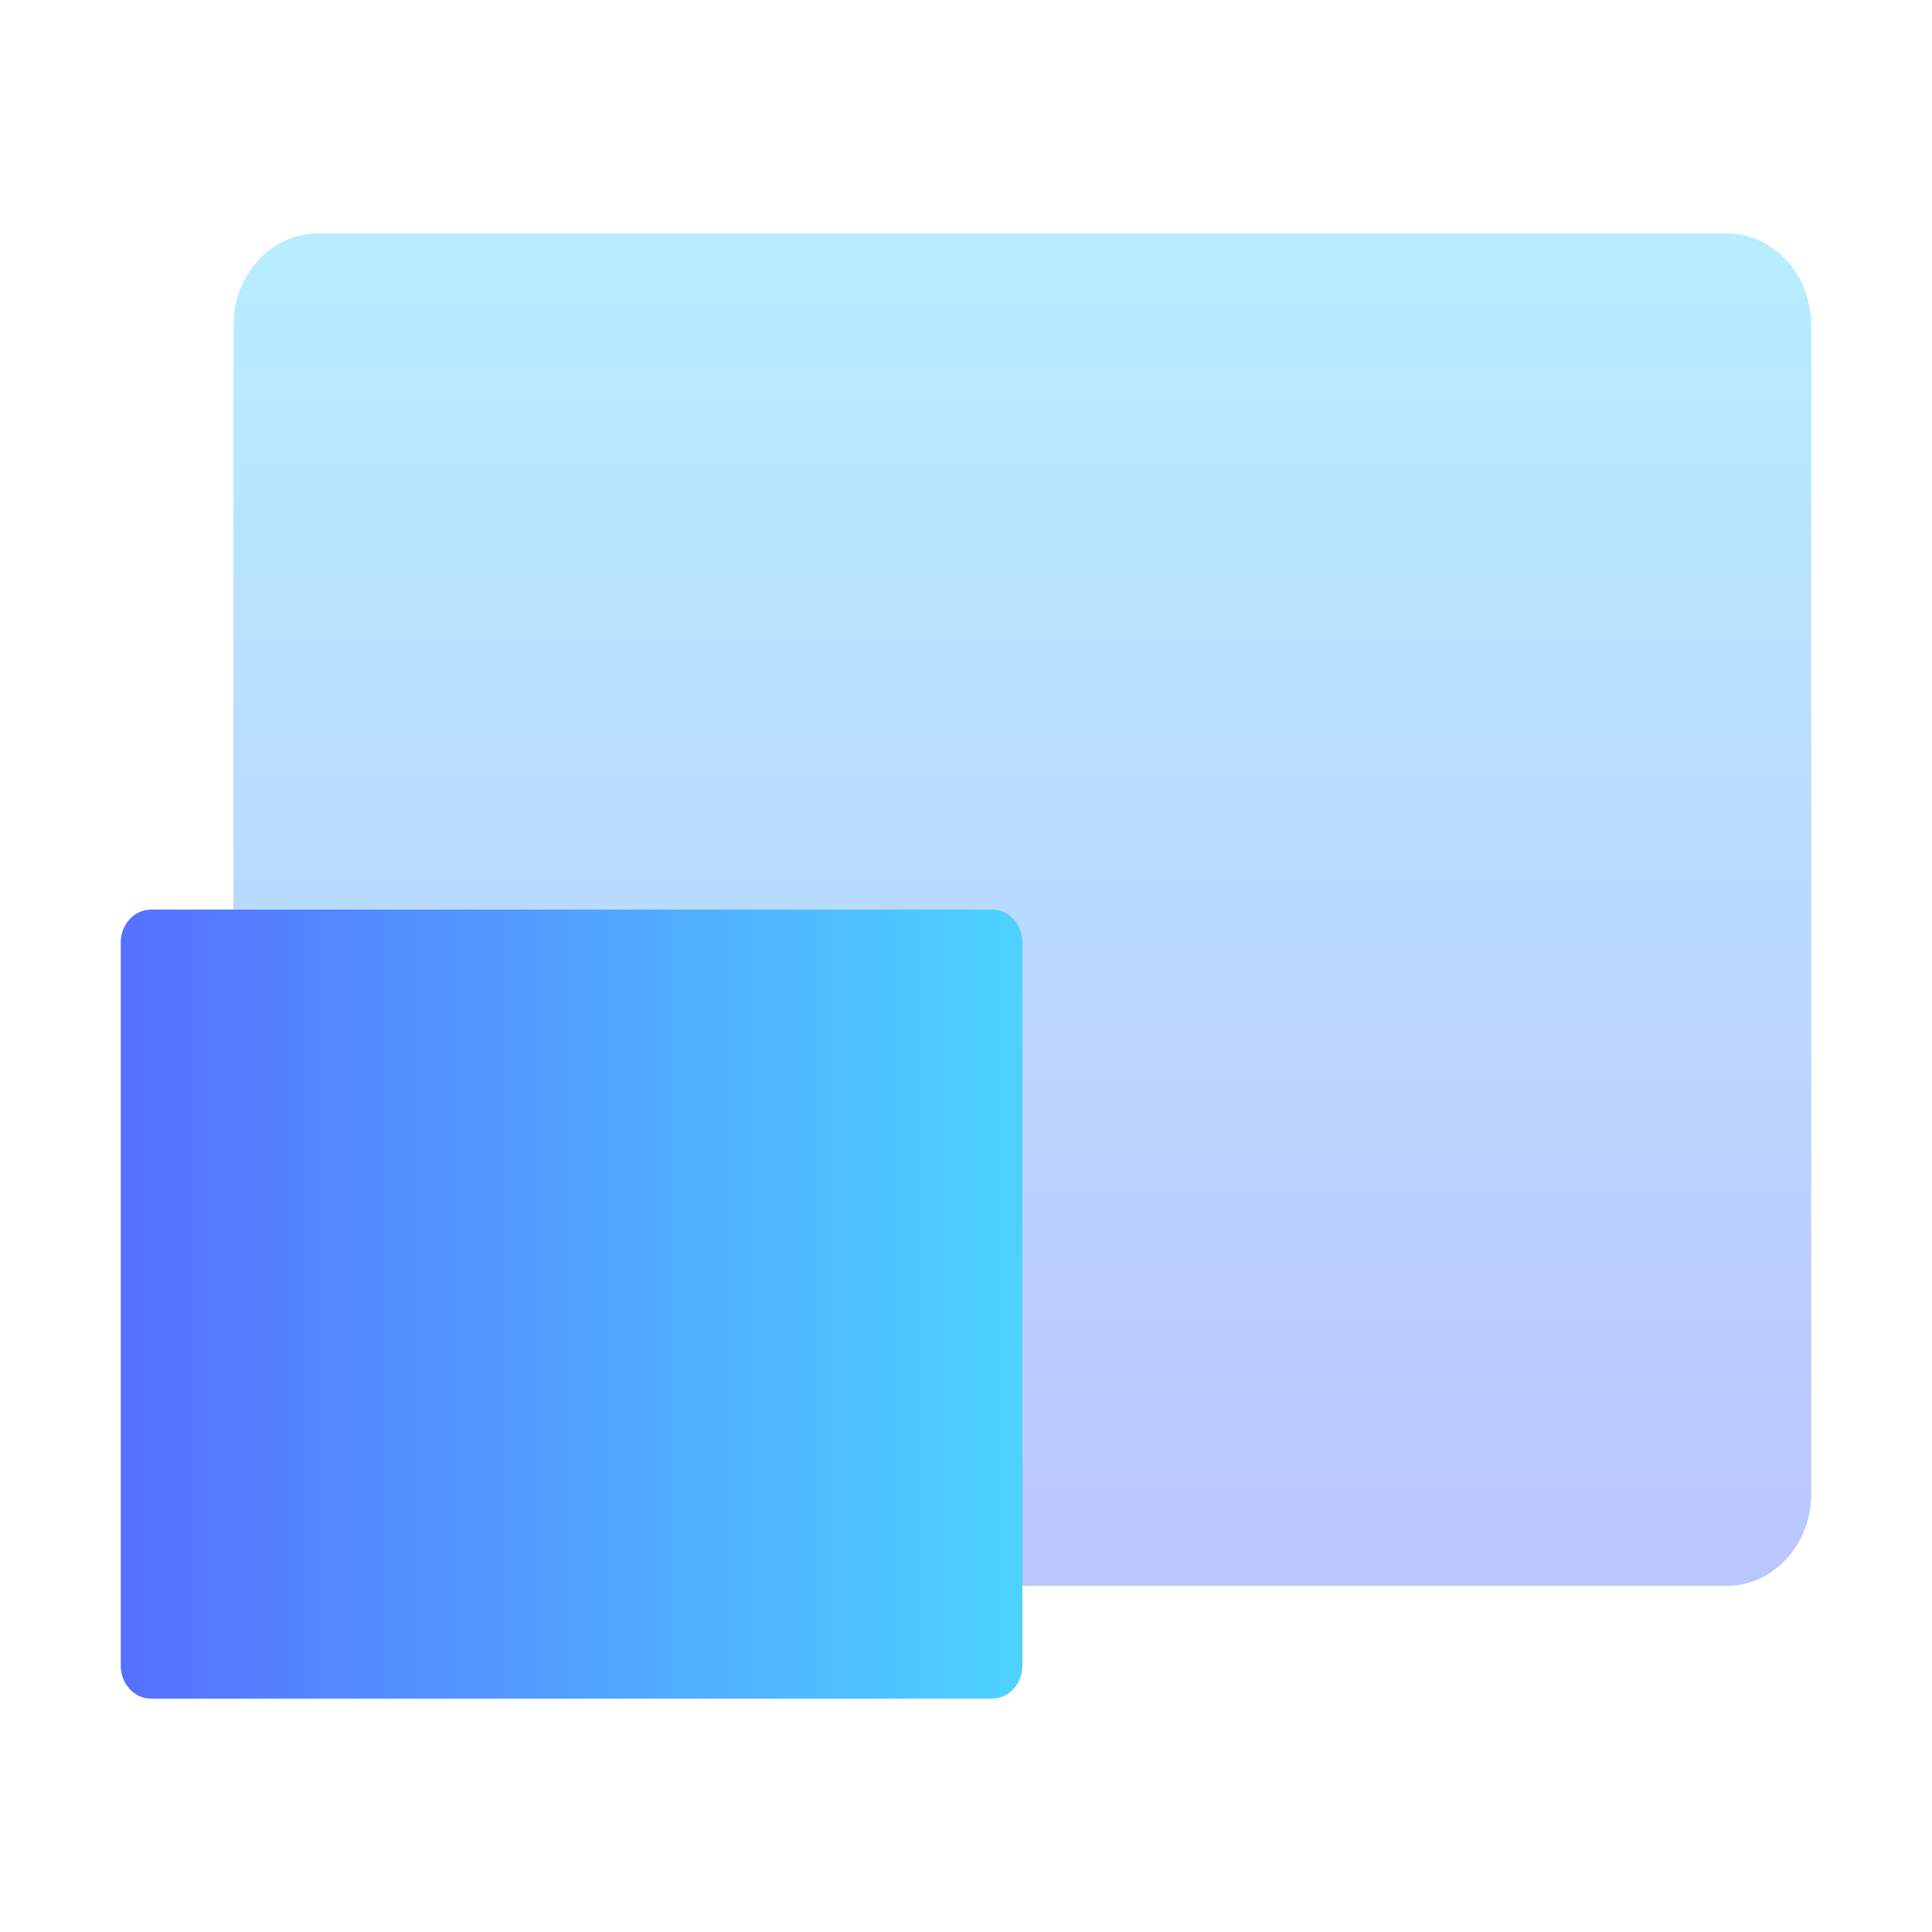 <svg width="16" height="16" viewBox="0 0 16 16" fill="none" xmlns="http://www.w3.org/2000/svg">
<path opacity="0.4" fill-rule="evenodd" clip-rule="evenodd" d="M15 2.697C15 2.274 14.688 1.933 14.3 1.933H8.467L2.633 1.933C2.619 1.933 2.604 1.934 2.59 1.935C2.222 1.959 1.933 2.29 1.933 2.697V7.533H1.933V12.369C1.933 12.791 2.247 13.133 2.633 13.133H8.467H14.3C14.309 13.133 14.318 13.133 14.327 13.133C14.702 13.117 15 12.783 15 12.37V12.369V2.698V2.697Z" fill="url(#paint0_linear_302_104)"/>
<path d="M8.467 7.806V13.794C8.467 13.945 8.355 14.067 8.217 14.067H1.249C1.112 14.067 1 13.945 1 13.794V7.806C1 7.655 1.112 7.533 1.249 7.533H8.217C8.355 7.533 8.467 7.655 8.467 7.806Z" fill="url(#paint1_linear_302_104)"/>
<defs>
<linearGradient id="paint0_linear_302_104" x1="8.467" y1="13.133" x2="8.467" y2="1.933" gradientUnits="userSpaceOnUse">
<stop stop-color="#5570FF"/>
<stop offset="1" stop-color="#4DD3FF"/>
</linearGradient>
<linearGradient id="paint1_linear_302_104" x1="1" y1="10.8" x2="8.467" y2="10.8" gradientUnits="userSpaceOnUse">
<stop stop-color="#5570FF"/>
<stop offset="1" stop-color="#4DD3FF"/>
</linearGradient>
</defs>
</svg>
